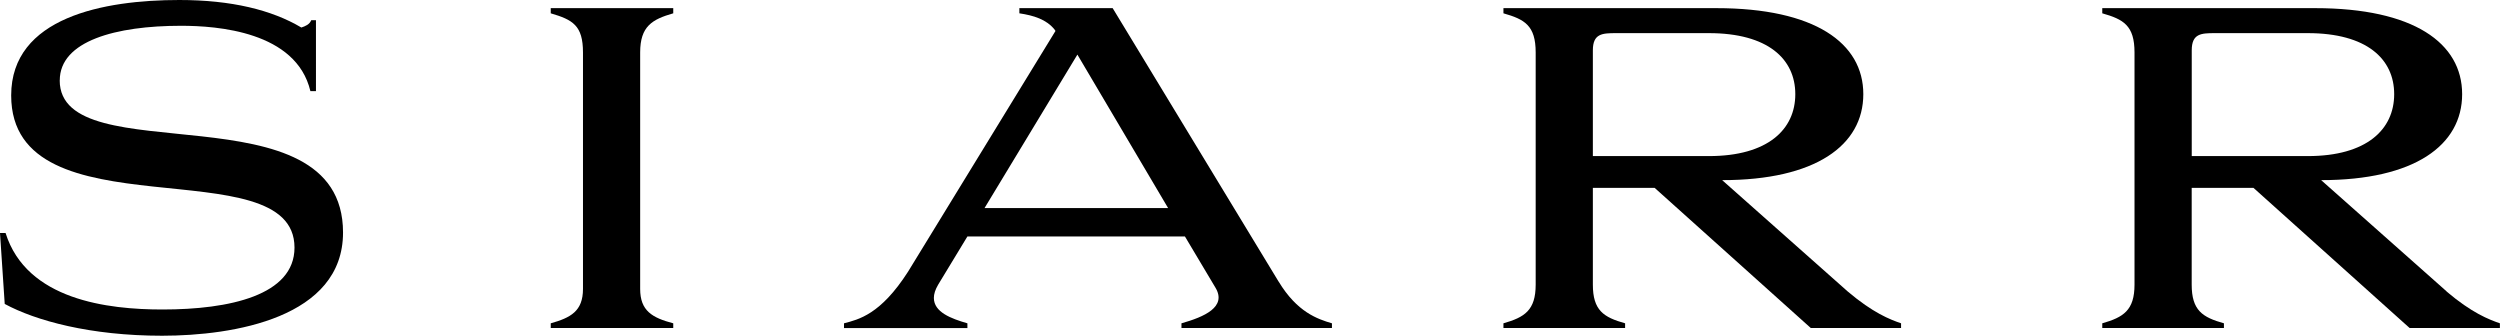 <?xml version="1.0" encoding="UTF-8"?> <svg xmlns="http://www.w3.org/2000/svg" id="Layer_2" viewBox="0 0 503.23 67.59"><defs><style>.cls-1{stroke-width:0px;}</style></defs><g id="Layer_1-2"><path class="cls-1" d="m12.03,16.18c0-7.96,11.34-10.99,24.4-10.99,7.27,0,23.19,1.13,26.05,13.15h1.12V4.07h-.95c-.35.87-1.21,1.21-1.99,1.47C54.69,1.99,46.56,0,36.09,0,20.94,0,2.25,3.46,2.25,19.21c0,28.47,57.03,10.21,57.03,30.63,0,9.6-13.07,12.46-26.57,12.46-10.99,0-27.35-1.9-31.59-15.4H0l.95,14.28c6.23,3.37,17.22,6.4,31.67,6.4s36.43-3.63,36.43-20.77c0-29.68-57.03-11.77-57.03-30.63Z"></path><path class="cls-1" d="m110.86,2.68c4.41,1.3,6.49,2.42,6.49,7.88v47.6c0,4.5-2.51,5.8-6.49,6.92v.95h24.66v-.95c-4.24-1.12-6.66-2.51-6.66-6.92V10.56c0-5.28,2.42-6.66,6.66-7.88v-1.04h-24.66v1.04Z"></path><path class="cls-1" d="m257.37,56.68L223.97,1.64h-18.78v1.04c2.86.43,5.45,1.21,7.1,3.29l.17.26-29.68,48.46c-5.54,8.65-9.95,9.61-12.89,10.39v.95h24.84v-.95c-3.29-.95-6.75-2.25-6.75-5.11,0-.78.26-1.64.87-2.68l5.88-9.69h43.79l6.14,10.3c2.34,3.89-2.25,5.88-6.84,7.18v.95h30.29v-.95c-2.94-.87-7.01-2.25-10.73-8.4Zm-59.19-14.8l18.69-30.89,18.26,30.89h-36.95Z"></path><path class="cls-1" d="m346.68,36.26c18.78,0,28.39-7.01,28.39-17.31s-9.78-17.31-29.6-17.31h-42.84v1.04c4.24,1.21,6.49,2.42,6.49,7.88v46.73c0,5.19-2.25,6.58-6.49,7.79v.95h24.49v-.95c-4.33-1.21-6.49-2.6-6.49-7.79v-19.48h12.43l31.44,28.22h18.17v-.95c-2.25-.78-5.63-2.08-10.73-6.4l-25.27-22.41Zm-5.53-4.85h-20.52V10.13c0-3.38,1.9-3.46,4.67-3.46h18.69c11.86,0,17.39,5.19,17.39,12.29s-5.54,12.46-17.39,12.46h-2.85Z"></path><path class="cls-1" d="m492.5,58.67l-25.27-22.41c18.78,0,28.38-7.01,28.38-17.31s-9.78-17.31-29.6-17.31h-42.84v1.04c4.24,1.21,6.49,2.42,6.49,7.88v46.73c0,5.19-2.25,6.58-6.49,7.79v.95h24.49v-.95c-4.33-1.21-6.49-2.6-6.49-7.79v-19.48h12.43l31.44,28.22h18.17v-.95c-2.25-.78-5.63-2.08-10.73-6.4Zm-34.02-27.26h-17.3V10.13c0-3.38,1.9-3.46,4.67-3.46h18.69c11.86,0,17.39,5.19,17.39,12.29s-5.54,12.46-17.39,12.46h-6.07Z"></path></g></svg> 